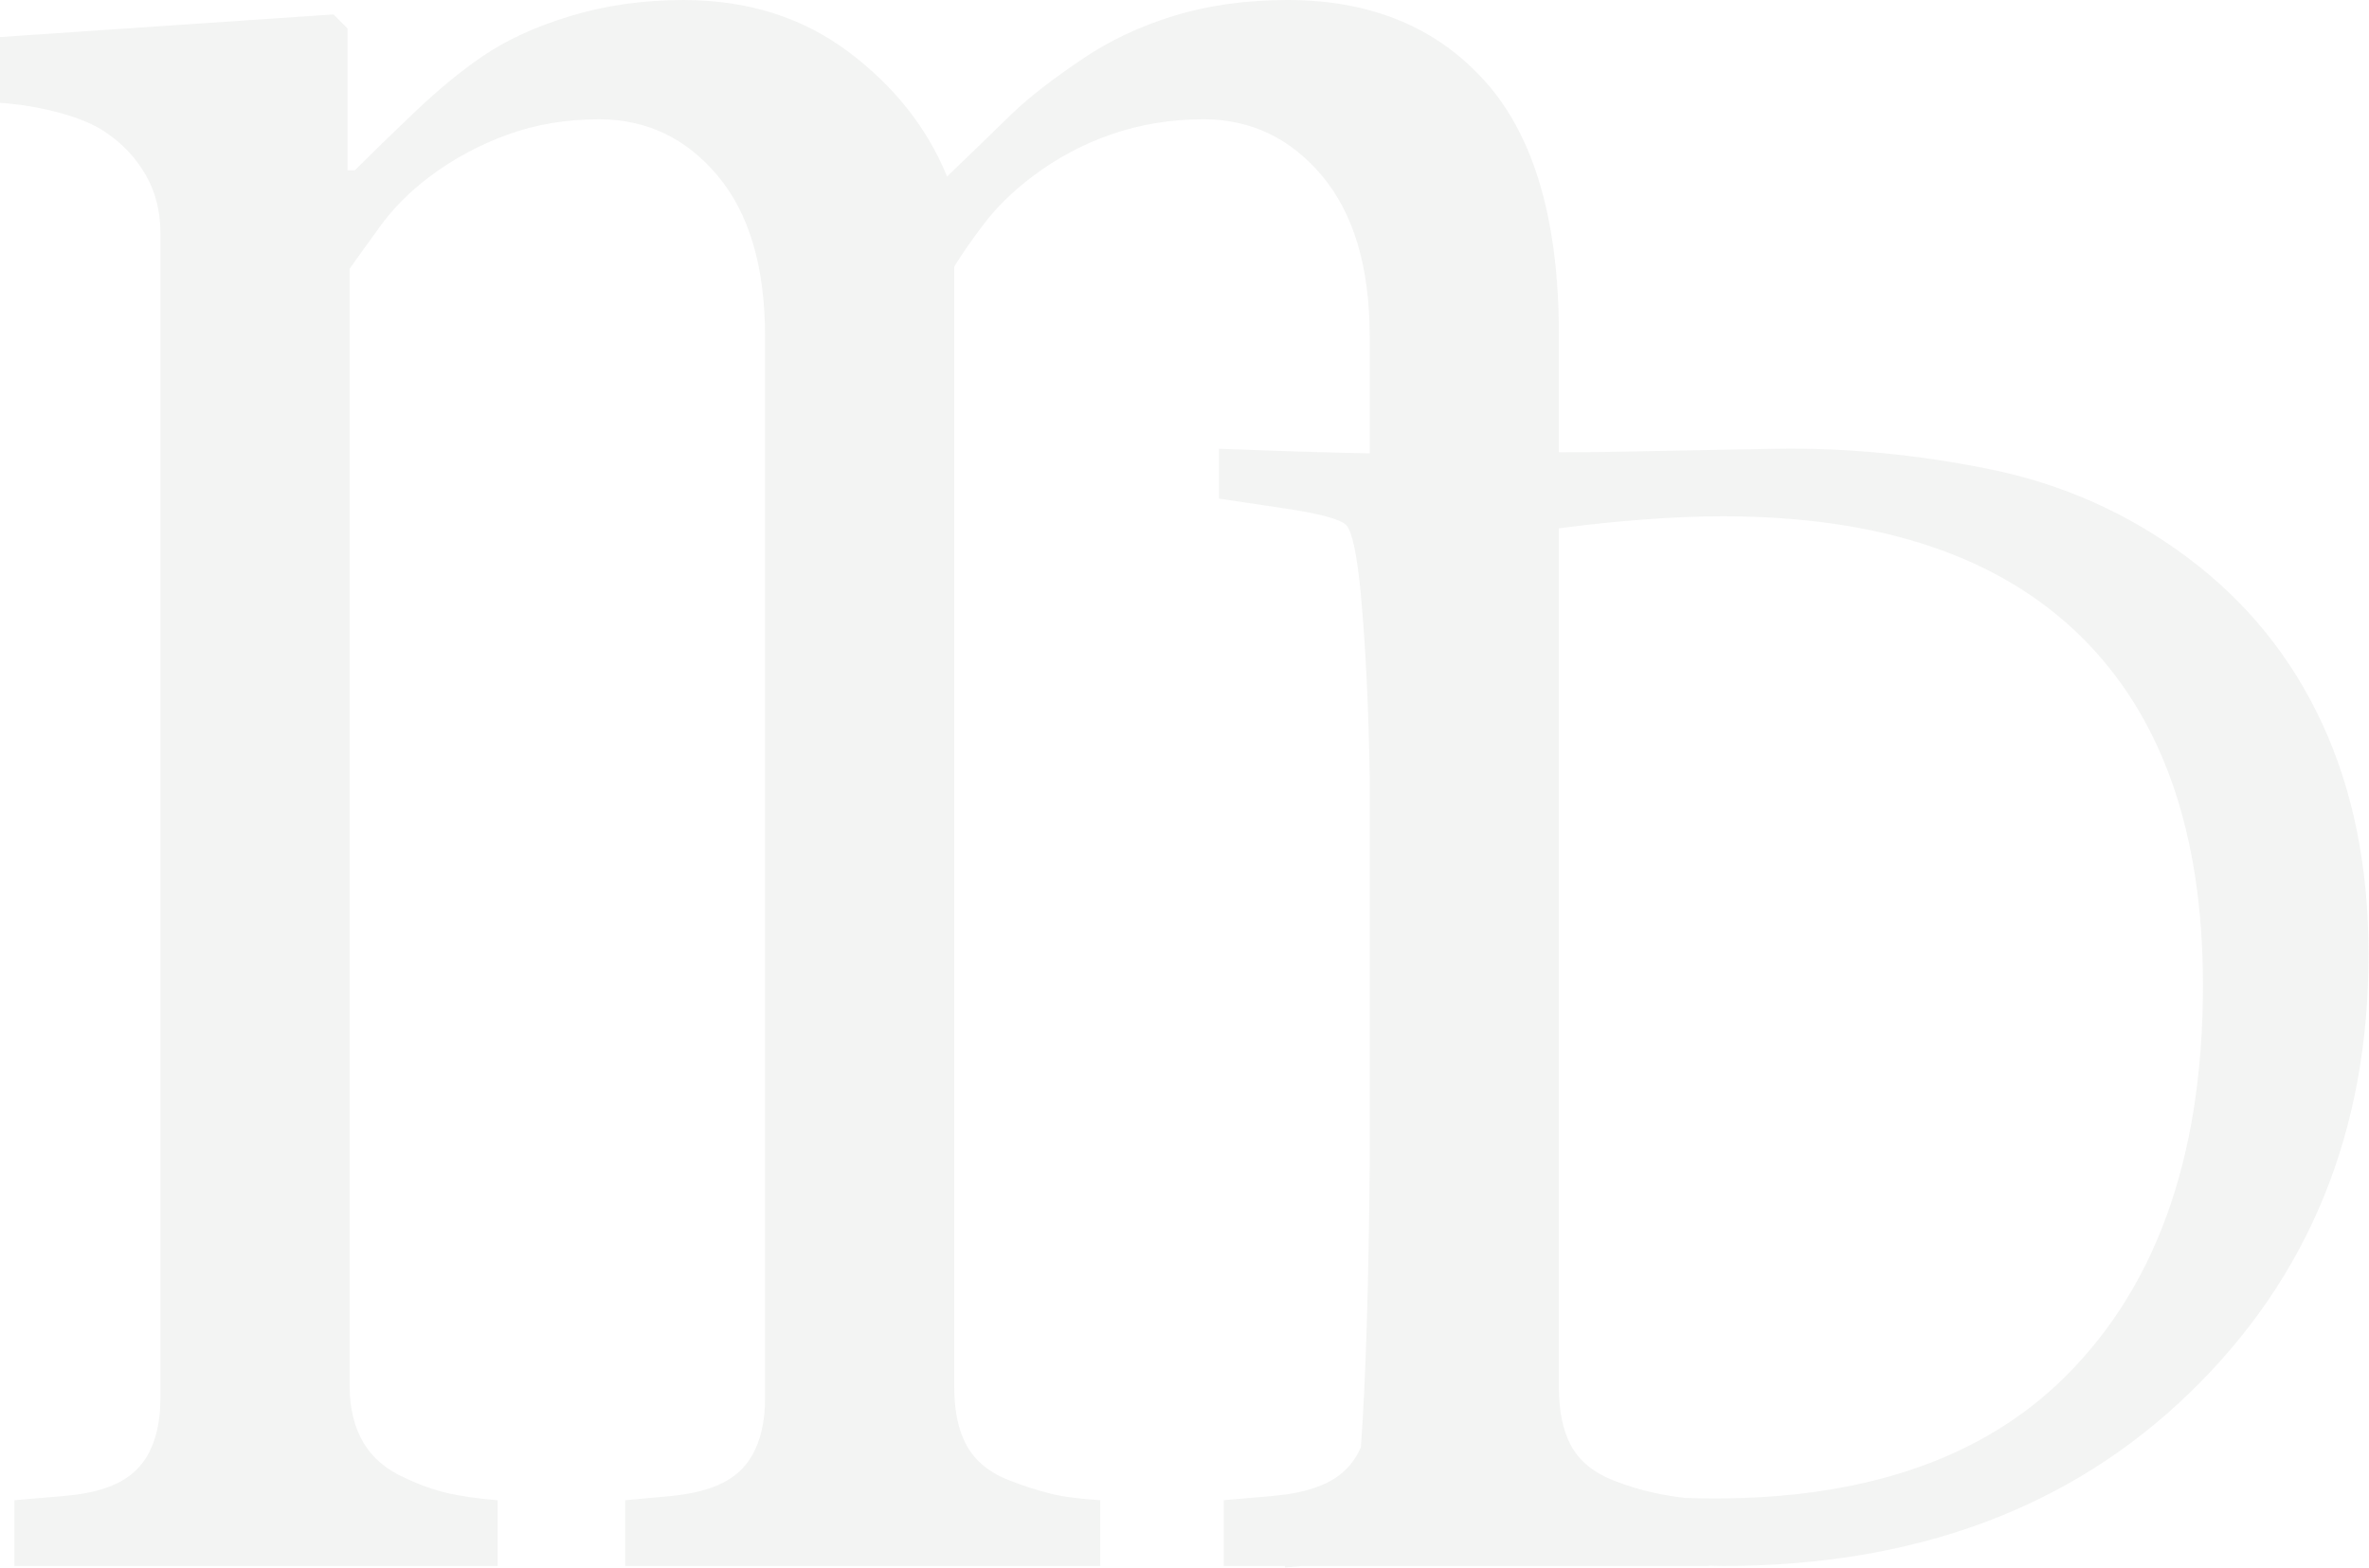 <?xml version="1.0" encoding="UTF-8"?> <svg xmlns="http://www.w3.org/2000/svg" width="1514" height="1002" viewBox="0 0 1514 1002" fill="none"> <path fill-rule="evenodd" clip-rule="evenodd" d="M869.712 925.157C872.789 882.876 874.687 823.044 875.358 745.623V496.349C874.676 452.251 872.745 413.189 869.641 379.336C867.24 354.333 864.158 339.778 860.393 335.664C856.454 331.725 842.755 328.13 819.122 324.704L779.05 318.708V286.858C822.128 288.462 854.229 289.444 875.358 289.793V215.345C875.358 170.876 865.254 136.697 844.91 112.392C824.763 88.321 799.345 76.243 769.115 76.243C748.307 76.243 728.563 79.516 710.189 85.883C692.005 92.184 675.125 101.246 659.806 112.823C647.345 122.239 637.023 132.321 628.703 143.271C620.378 154.22 614.24 163.211 609.859 170.44V887.099C609.859 901.96 612.554 914.464 617.754 923.903C623.04 933.494 631.769 940.99 644.475 946.025C654.557 949.97 663.532 952.817 671.639 954.792C679.522 956.767 690.041 958.077 703.184 958.955V1001.01H399.571V958.955C409.43 958.077 419.064 957.193 428.274 956.326C437.466 955.453 445.792 953.914 453.675 951.285C465.508 947.346 474.423 940.706 480.179 931.131C486 921.464 488.946 909.009 488.946 893.455V215.356C488.946 170.887 478.962 136.598 458.711 112.403C438.47 88.223 413.145 76.254 382.904 76.254C362.102 76.254 342.544 79.423 324.207 86.117C305.996 92.757 289.106 101.857 273.824 113.499C261.544 122.845 251.003 133.434 242.493 145.262C234.167 156.839 227.604 165.852 223.436 171.766V885.789C223.436 900.427 226.502 912.511 232.421 922.37C238.335 932.228 247.315 939.68 259.361 944.934C268.129 949.102 277.327 952.387 286.749 954.574C296.165 956.549 306.46 958.082 318.075 958.955V1001.01H9.198V958.955C19.057 958.077 29.346 957.193 39.859 956.326C50.377 955.453 59.368 953.914 67.034 951.285C79.08 947.346 87.994 940.706 93.761 931.131C99.576 921.464 102.517 909.009 102.517 893.678V148.977C102.517 135.404 99.527 123.063 93.319 112.174C87.067 101.197 78.49 91.889 67.246 84.355C59.237 78.992 49.03 74.999 37.235 71.878C25.183 68.687 12.924 66.613 0 65.74V23.677L213.141 9.22L222.132 18.2V108.895H226.72C237.239 98.376 250.234 85.708 265.494 71.213C280.873 56.608 295.15 44.998 308.435 35.947C323.372 25.756 341.971 17.087 364.295 10.311C386.62 3.535 410.728 0.011 436.806 0.011C477.549 0.011 512.782 11.053 542.171 33.089C571.457 55.042 592.554 81.726 605.266 112.823C620.814 97.929 634.251 84.824 646.003 73.395C657.651 62.074 673.314 50.121 692.447 37.246C708.765 26.274 727.734 17.076 749.617 10.3C771.51 3.524 796.061 0 822.788 0C876.237 0 918.529 17.545 949.621 52.576C980.712 87.618 996.283 141.547 996.283 214.249V289.127L1025.48 288.904L1135.42 286.847C1179.43 286.16 1224.82 290.442 1271.4 299.864C1317.81 309.286 1359.94 327.95 1397.79 356.205C1435.63 384.459 1464.4 419.91 1484.1 462.551C1503.79 505.024 1513.73 554.343 1513.73 610.001C1513.73 723.031 1475.71 816.361 1399.5 890.17C1323.47 963.98 1223.97 1000.97 1101.18 1000.97L1092.23 1000.75V1000.99H831.729C828.265 1001.31 824.752 1001.65 821.184 1002V1000.99H782.045V958.933C792.121 958.055 802.193 957.171 812.493 956.304C822.575 955.431 831.555 953.892 839.438 951.263C851.708 947.324 860.704 940.728 866.607 931.11C867.759 929.233 868.795 927.241 869.712 925.141V925.157ZM996.277 337.688V887.093C996.277 901.955 998.88 914.513 1003.95 923.897C1009.14 933.537 1017.97 940.984 1030.46 946.02C1040.32 949.964 1049.95 952.812 1059.8 954.787C1065.19 955.889 1070.92 956.784 1077.02 957.515C1083.41 957.728 1089.63 957.831 1095.69 957.831C1189.36 957.831 1262.15 933.685 1314.04 885.56C1376.55 827.163 1407.88 741.88 1407.88 629.876C1407.88 532.264 1381.85 457.936 1329.79 406.735C1277.73 355.528 1201.52 330.012 1101.17 330.012C1071.03 330.012 1036.1 332.533 996.272 337.688H996.277Z" fill="#B2B4AE" fill-opacity="0.15"></path> </svg> 